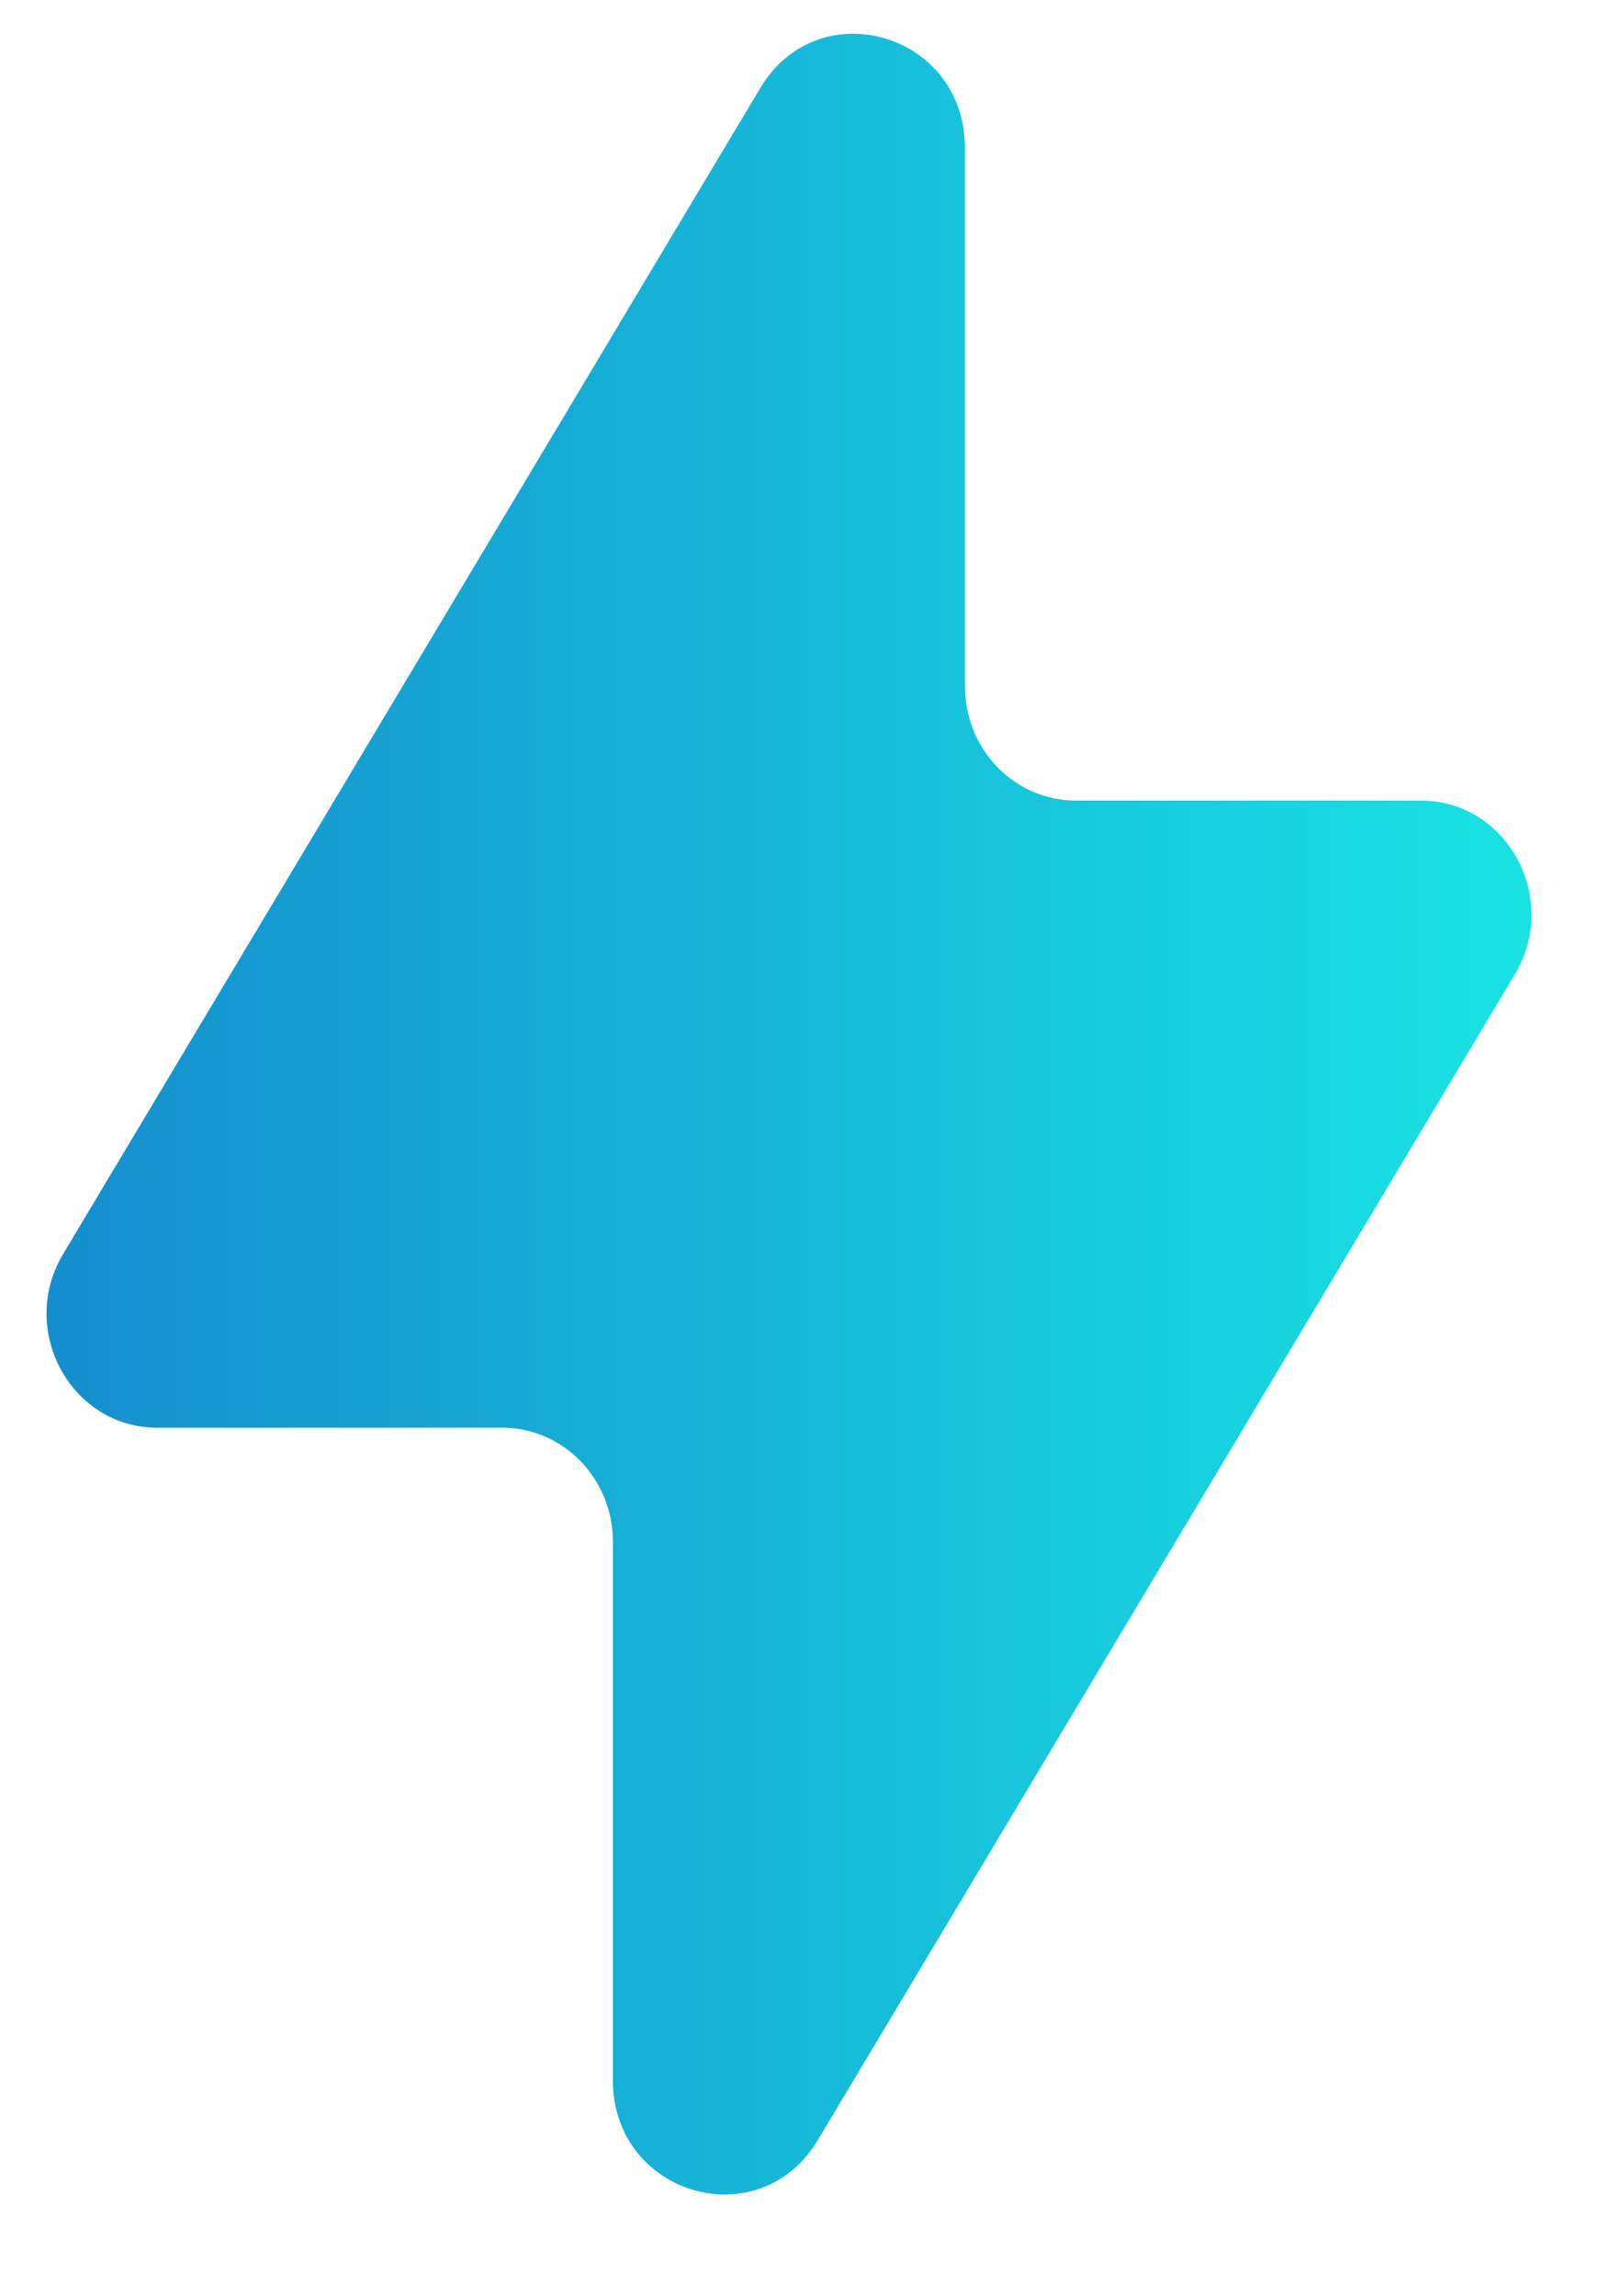 <svg width="12" height="17" viewBox="0 0 12 17" fill="none" xmlns="http://www.w3.org/2000/svg">
<path id="Vector 122" d="M0.468 9.285L5.631 0.653C6.064 -0.072 7.148 0.245 7.148 1.096V5.083C7.148 5.55 7.515 5.928 7.968 5.928H10.524C11.165 5.928 11.558 6.653 11.221 7.215L6.058 15.847C5.624 16.572 4.54 16.255 4.54 15.404V11.417C4.54 10.95 4.173 10.572 3.721 10.572H1.165C0.524 10.572 0.131 9.847 0.468 9.285Z" fill="url(#paint0_linear_313_7856)"/>
<defs>
<linearGradient id="paint0_linear_313_7856" x1="0.344" y1="8.25" x2="11.344" y2="8.25" gradientUnits="userSpaceOnUse">
<stop stop-color="#158ECE"/>
<stop offset="1" stop-color="#19E3E3"/>
</linearGradient>
</defs>
</svg>
